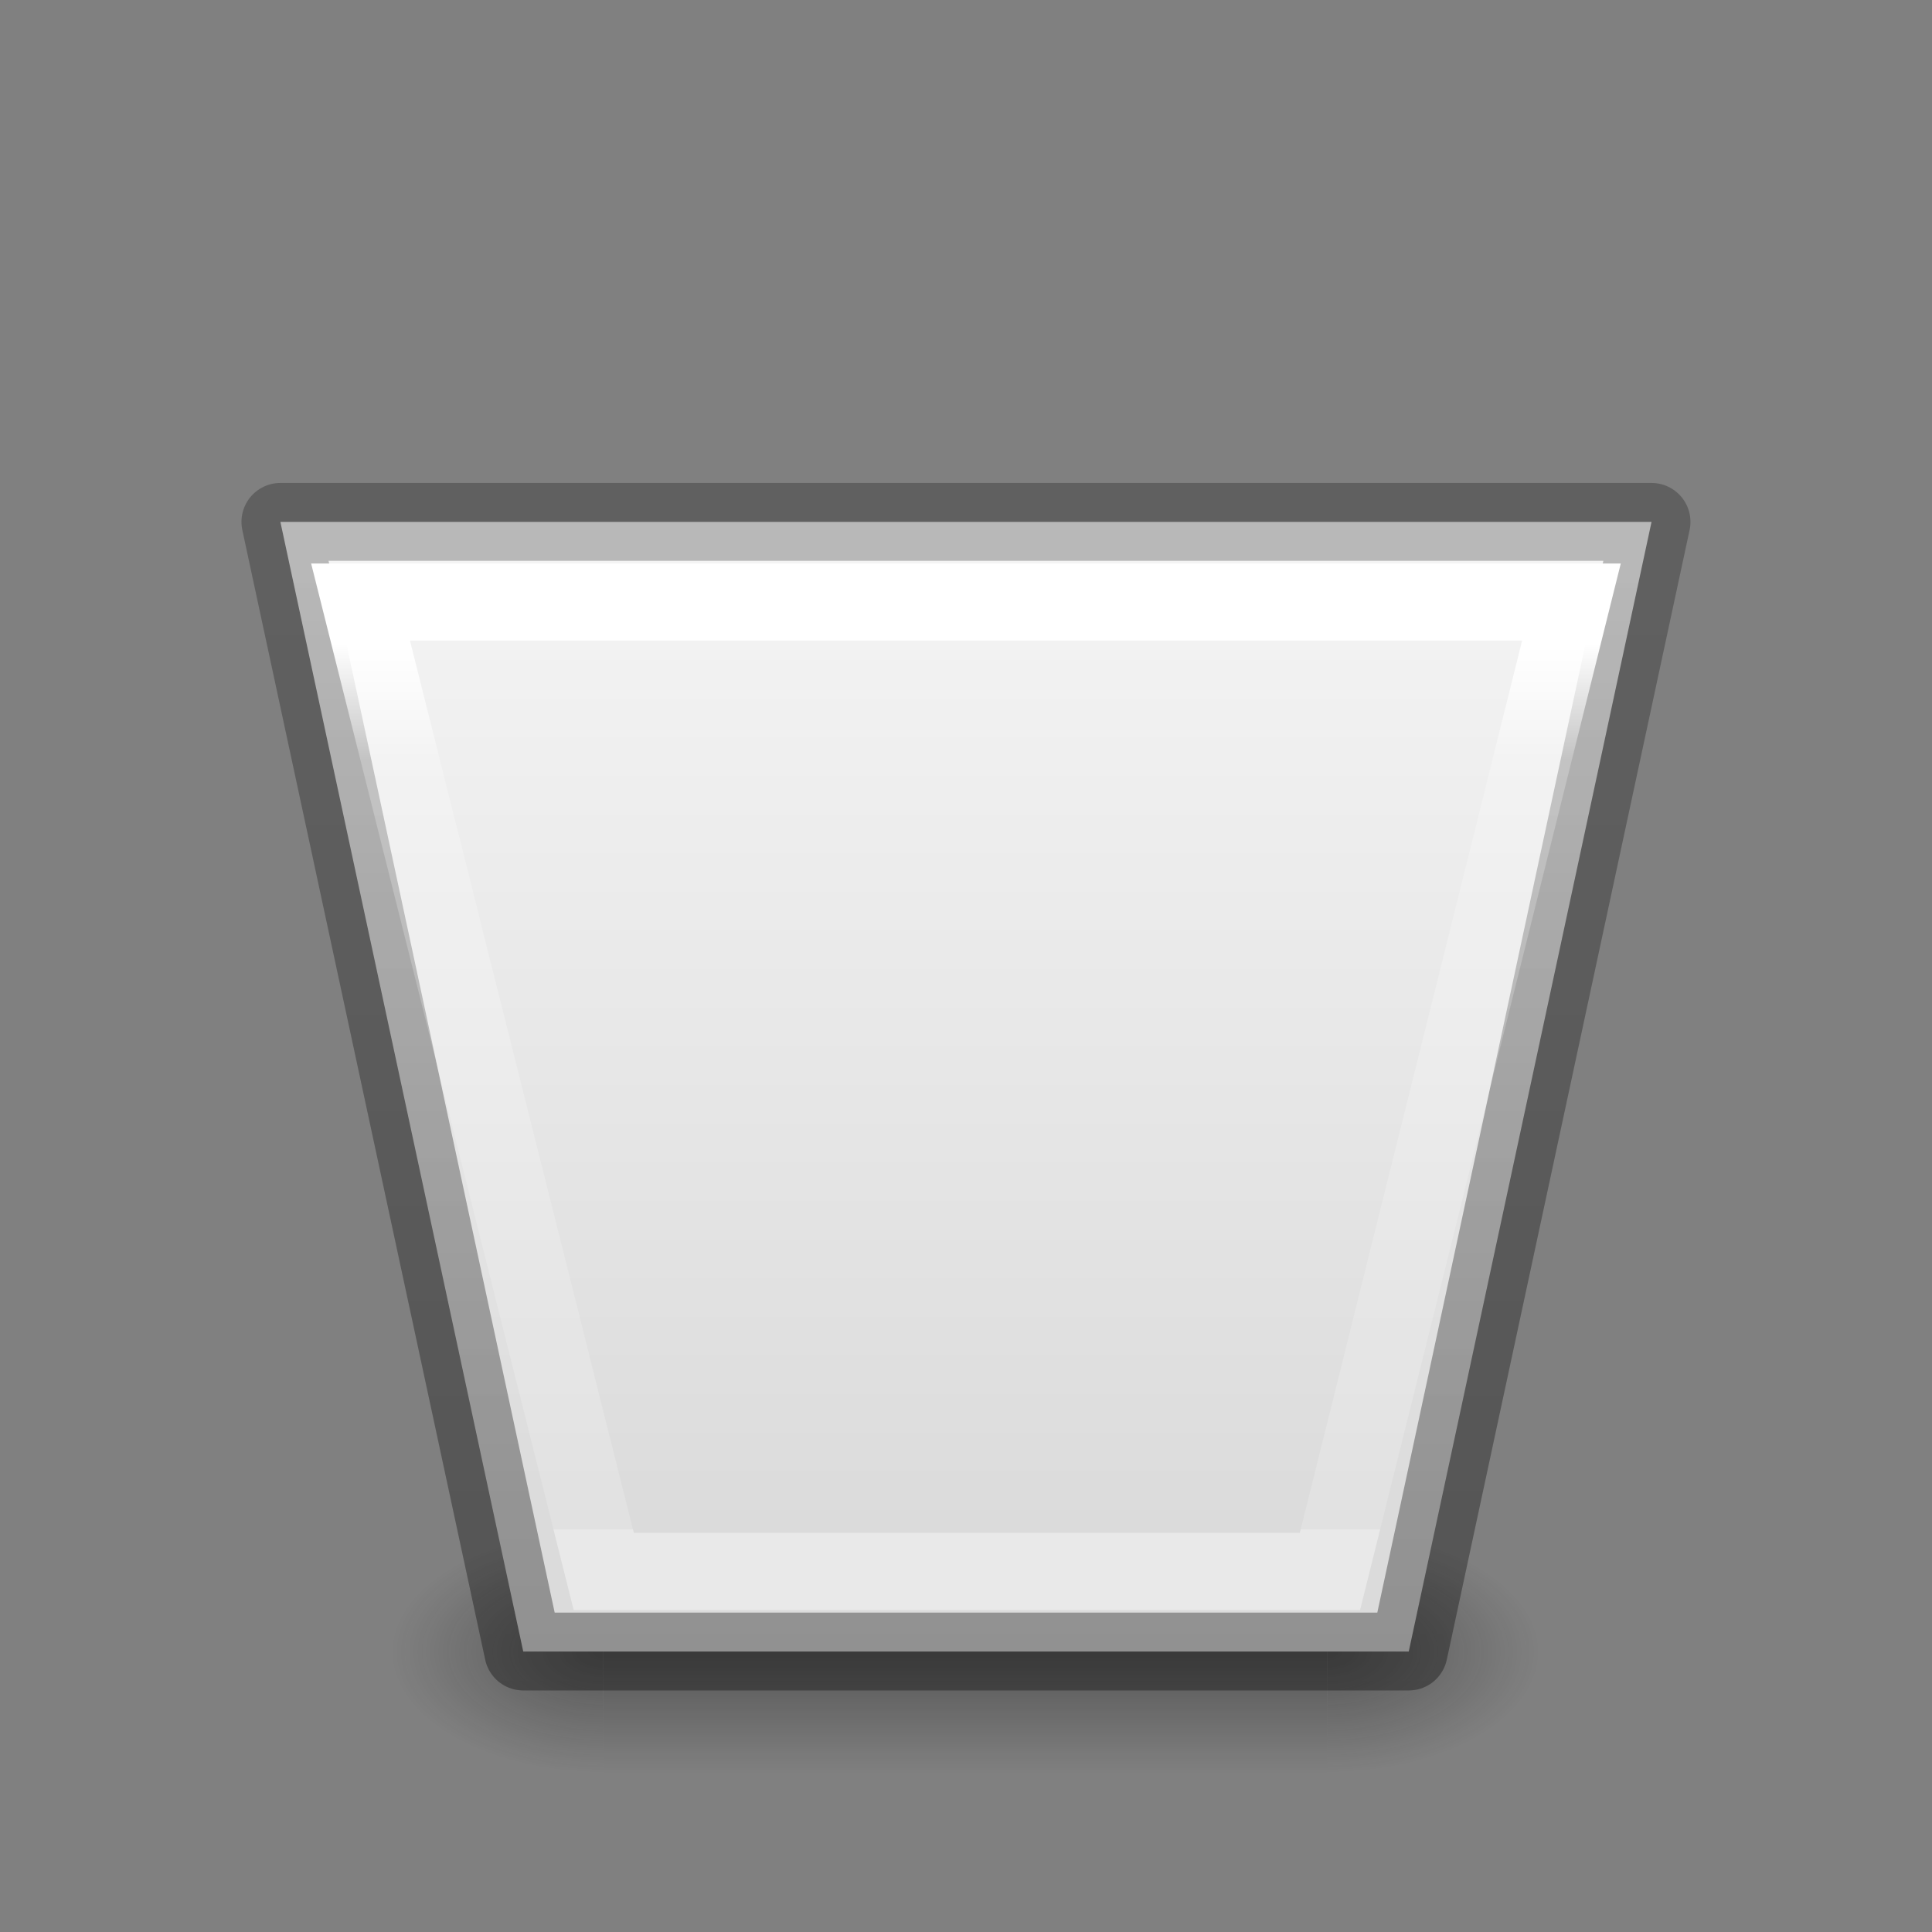 <svg height="24" width="24" xmlns="http://www.w3.org/2000/svg" xmlns:xlink="http://www.w3.org/1999/xlink"><rect width="100%" height="100%" fill="#808080" stroke="none"/><radialGradient id="a" cx="4.993" cy="43.5" gradientTransform="matrix(2.004 0 0 1.4 22.538 -17.4)" gradientUnits="userSpaceOnUse" r="2.5" xlink:href="#b"/><linearGradient id="b"><stop offset="0" stop-color="#181818"/><stop offset="1" stop-color="#181818" stop-opacity="0"/></linearGradient><radialGradient id="c" cx="4.993" cy="43.5" gradientTransform="matrix(-2.004 0 0 -1.4 25.462 104.4)" gradientUnits="userSpaceOnUse" r="2.5" xlink:href="#b"/><linearGradient id="d" gradientTransform="matrix(.679 0 0 1 7.714 0)" gradientUnits="userSpaceOnUse" x1="25.058" x2="25.058" y1="47.028" y2="39.999"><stop offset="0" stop-color="#181818" stop-opacity="0"/><stop offset=".5" stop-color="#181818"/><stop offset="1" stop-color="#181818" stop-opacity="0"/></linearGradient><linearGradient id="e" gradientTransform="matrix(1 0 0 -1 0 23)" gradientUnits="userSpaceOnUse" x1="18" x2="18" y1="18" y2="6"><stop offset="0" stop-color="#f4f4f4"/><stop offset="1" stop-color="#dbdbdb"/></linearGradient><linearGradient id="f" gradientTransform="matrix(1 0 0 -1 0 23)" gradientUnits="userSpaceOnUse" x1="15" x2="15" y1="17" y2="6"><stop offset="0" stop-color="#fff"/><stop offset=".132" stop-color="#fff" stop-opacity=".235"/><stop offset="1" stop-color="#fff" stop-opacity=".157"/><stop offset="1" stop-color="#fff" stop-opacity=".392"/></linearGradient><linearGradient id="g" gradientTransform="matrix(1 0 0 -1 0 23)" gradientUnits="userSpaceOnUse" x1="5" x2="5" y1="4" y2="18"><stop offset="0" stop-opacity=".34"/><stop offset="1" stop-opacity=".247"/></linearGradient><g transform="translate(0 2)"><g opacity=".4" transform="matrix(.526 0 0 .429 -.632 -.143)"><path d="m32.55 40h5v7h-5z" fill="url(#a)"/><path d="m15.45 47h-5v-7h5z" fill="url(#c)"/><path d="m15.45 40h17.1v7h-17.1z" fill="url(#d)" stroke-width=".824"/></g><path d="m6.5 18.516h11l3.016-14.033h-17.033z" fill="url(#e)" stroke="url(#g)" stroke-linecap="round" stroke-linejoin="round" stroke-width=".967"/><path d="m7.5 17.521h9.021l3-12.042h-15.042z" fill="none" stroke="url(#f)" stroke-width=".958"/></g></svg>